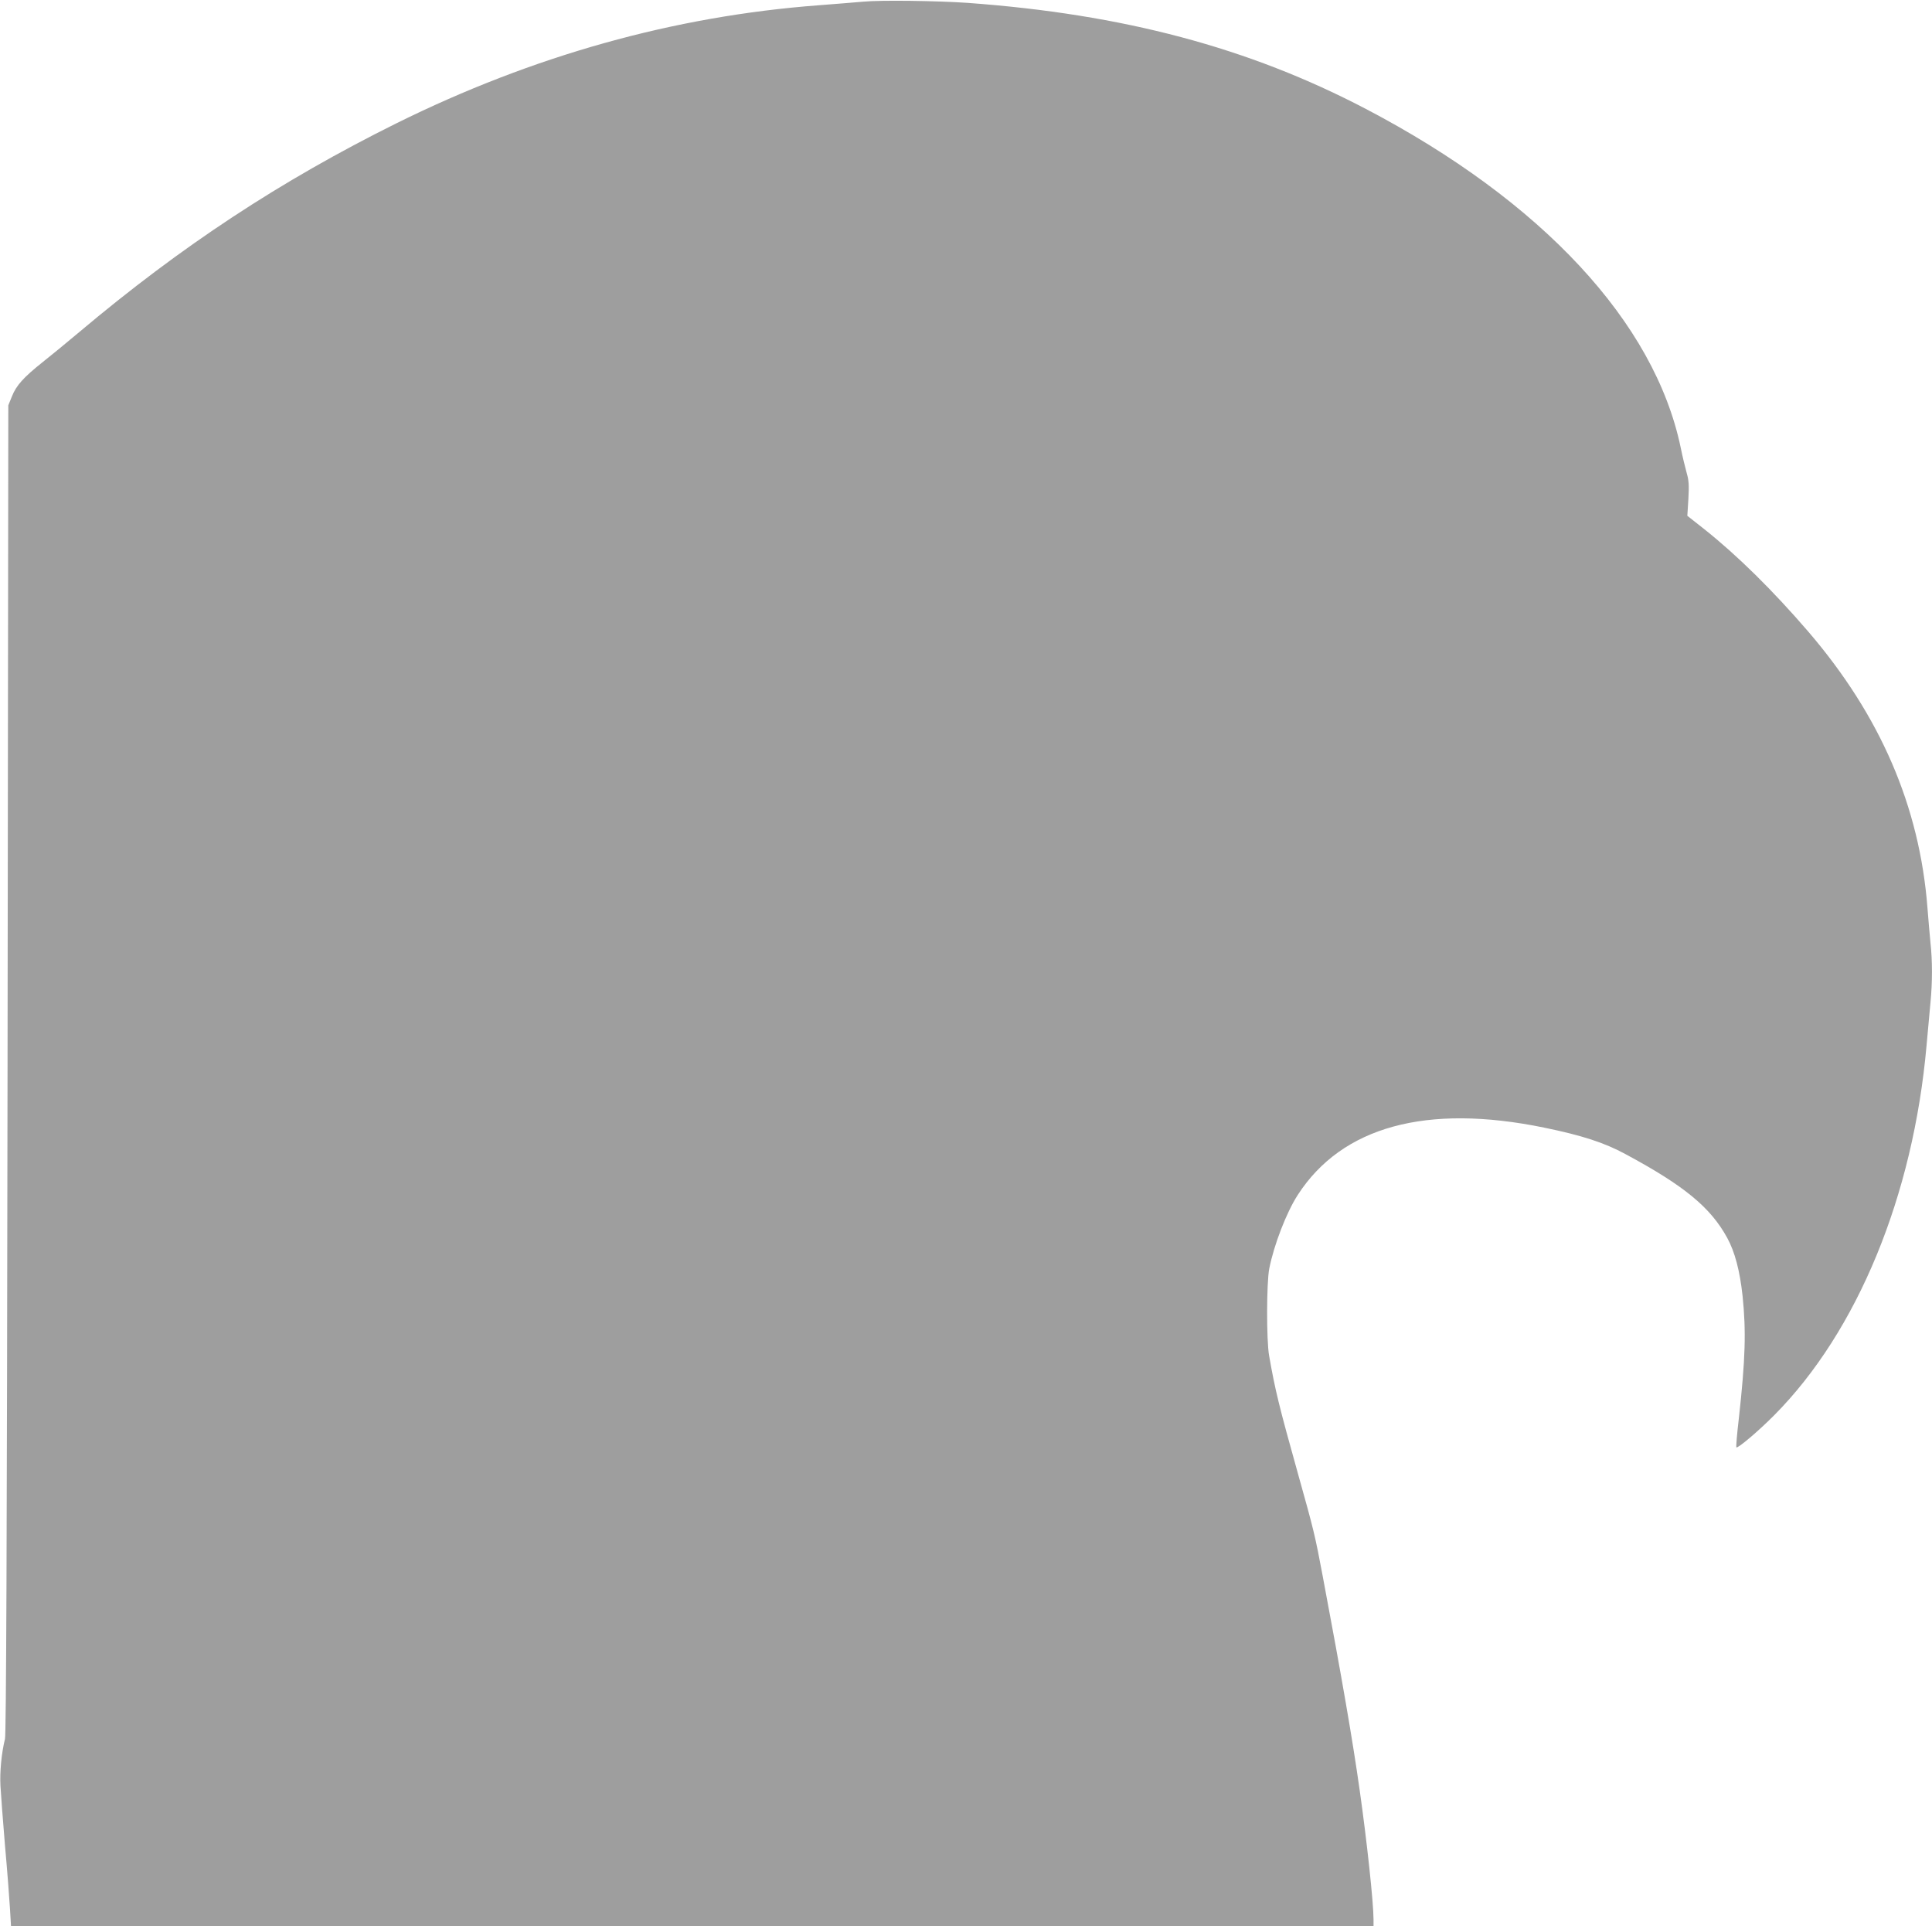 <?xml version="1.0" standalone="no"?>
<!DOCTYPE svg PUBLIC "-//W3C//DTD SVG 20010904//EN"
 "http://www.w3.org/TR/2001/REC-SVG-20010904/DTD/svg10.dtd">
<svg version="1.0" xmlns="http://www.w3.org/2000/svg"
 width="1280pt" height="1276pt" viewBox="0 0 1280 1276"
 preserveAspectRatio="xMidYMid meet">
<g transform="translate(0,1276) scale(0.1,-0.1)"
fill="#9e9e9e" stroke="none">
<path d="M5720 12749 c-52 -5 -186 -15 -297 -24 -957 -72 -1892 -334 -2797
-782 -767 -381 -1423 -812 -2101 -1383 -82 -69 -193 -160 -245 -201 -124 -99
-172 -152 -201 -225 l-24 -59 -5 -4395 c-4 -3201 -9 -4407 -17 -4440 -23 -92
-35 -219 -30 -310 3 -52 16 -230 30 -395 15 -165 29 -353 33 -418 l7 -117
4513 0 4514 0 0 43 c0 112 -44 521 -91 852 -47 335 -120 756 -245 1420 -52
277 -59 305 -164 680 -127 454 -151 552 -192 785 -18 103 -17 483 1 575 31
158 114 373 189 489 293 453 852 606 1632 446 253 -52 400 -100 540 -176 389
-209 563 -353 673 -554 51 -93 84 -219 102 -385 24 -233 19 -417 -25 -814 -12
-101 -19 -186 -16 -189 9 -9 148 109 252 214 550 555 920 1453 1008 2449 9 99
21 227 26 285 13 133 13 276 0 393 -5 51 -14 155 -20 232 -52 672 -312 1274
-789 1830 -234 272 -469 504 -689 679 l-113 89 7 112 c5 91 3 122 -11 171 -9
32 -28 109 -40 169 -173 830 -920 1633 -2085 2243 -777 407 -1609 628 -2640
703 -201 14 -576 19 -690 8z"/>
</g>
</svg>

